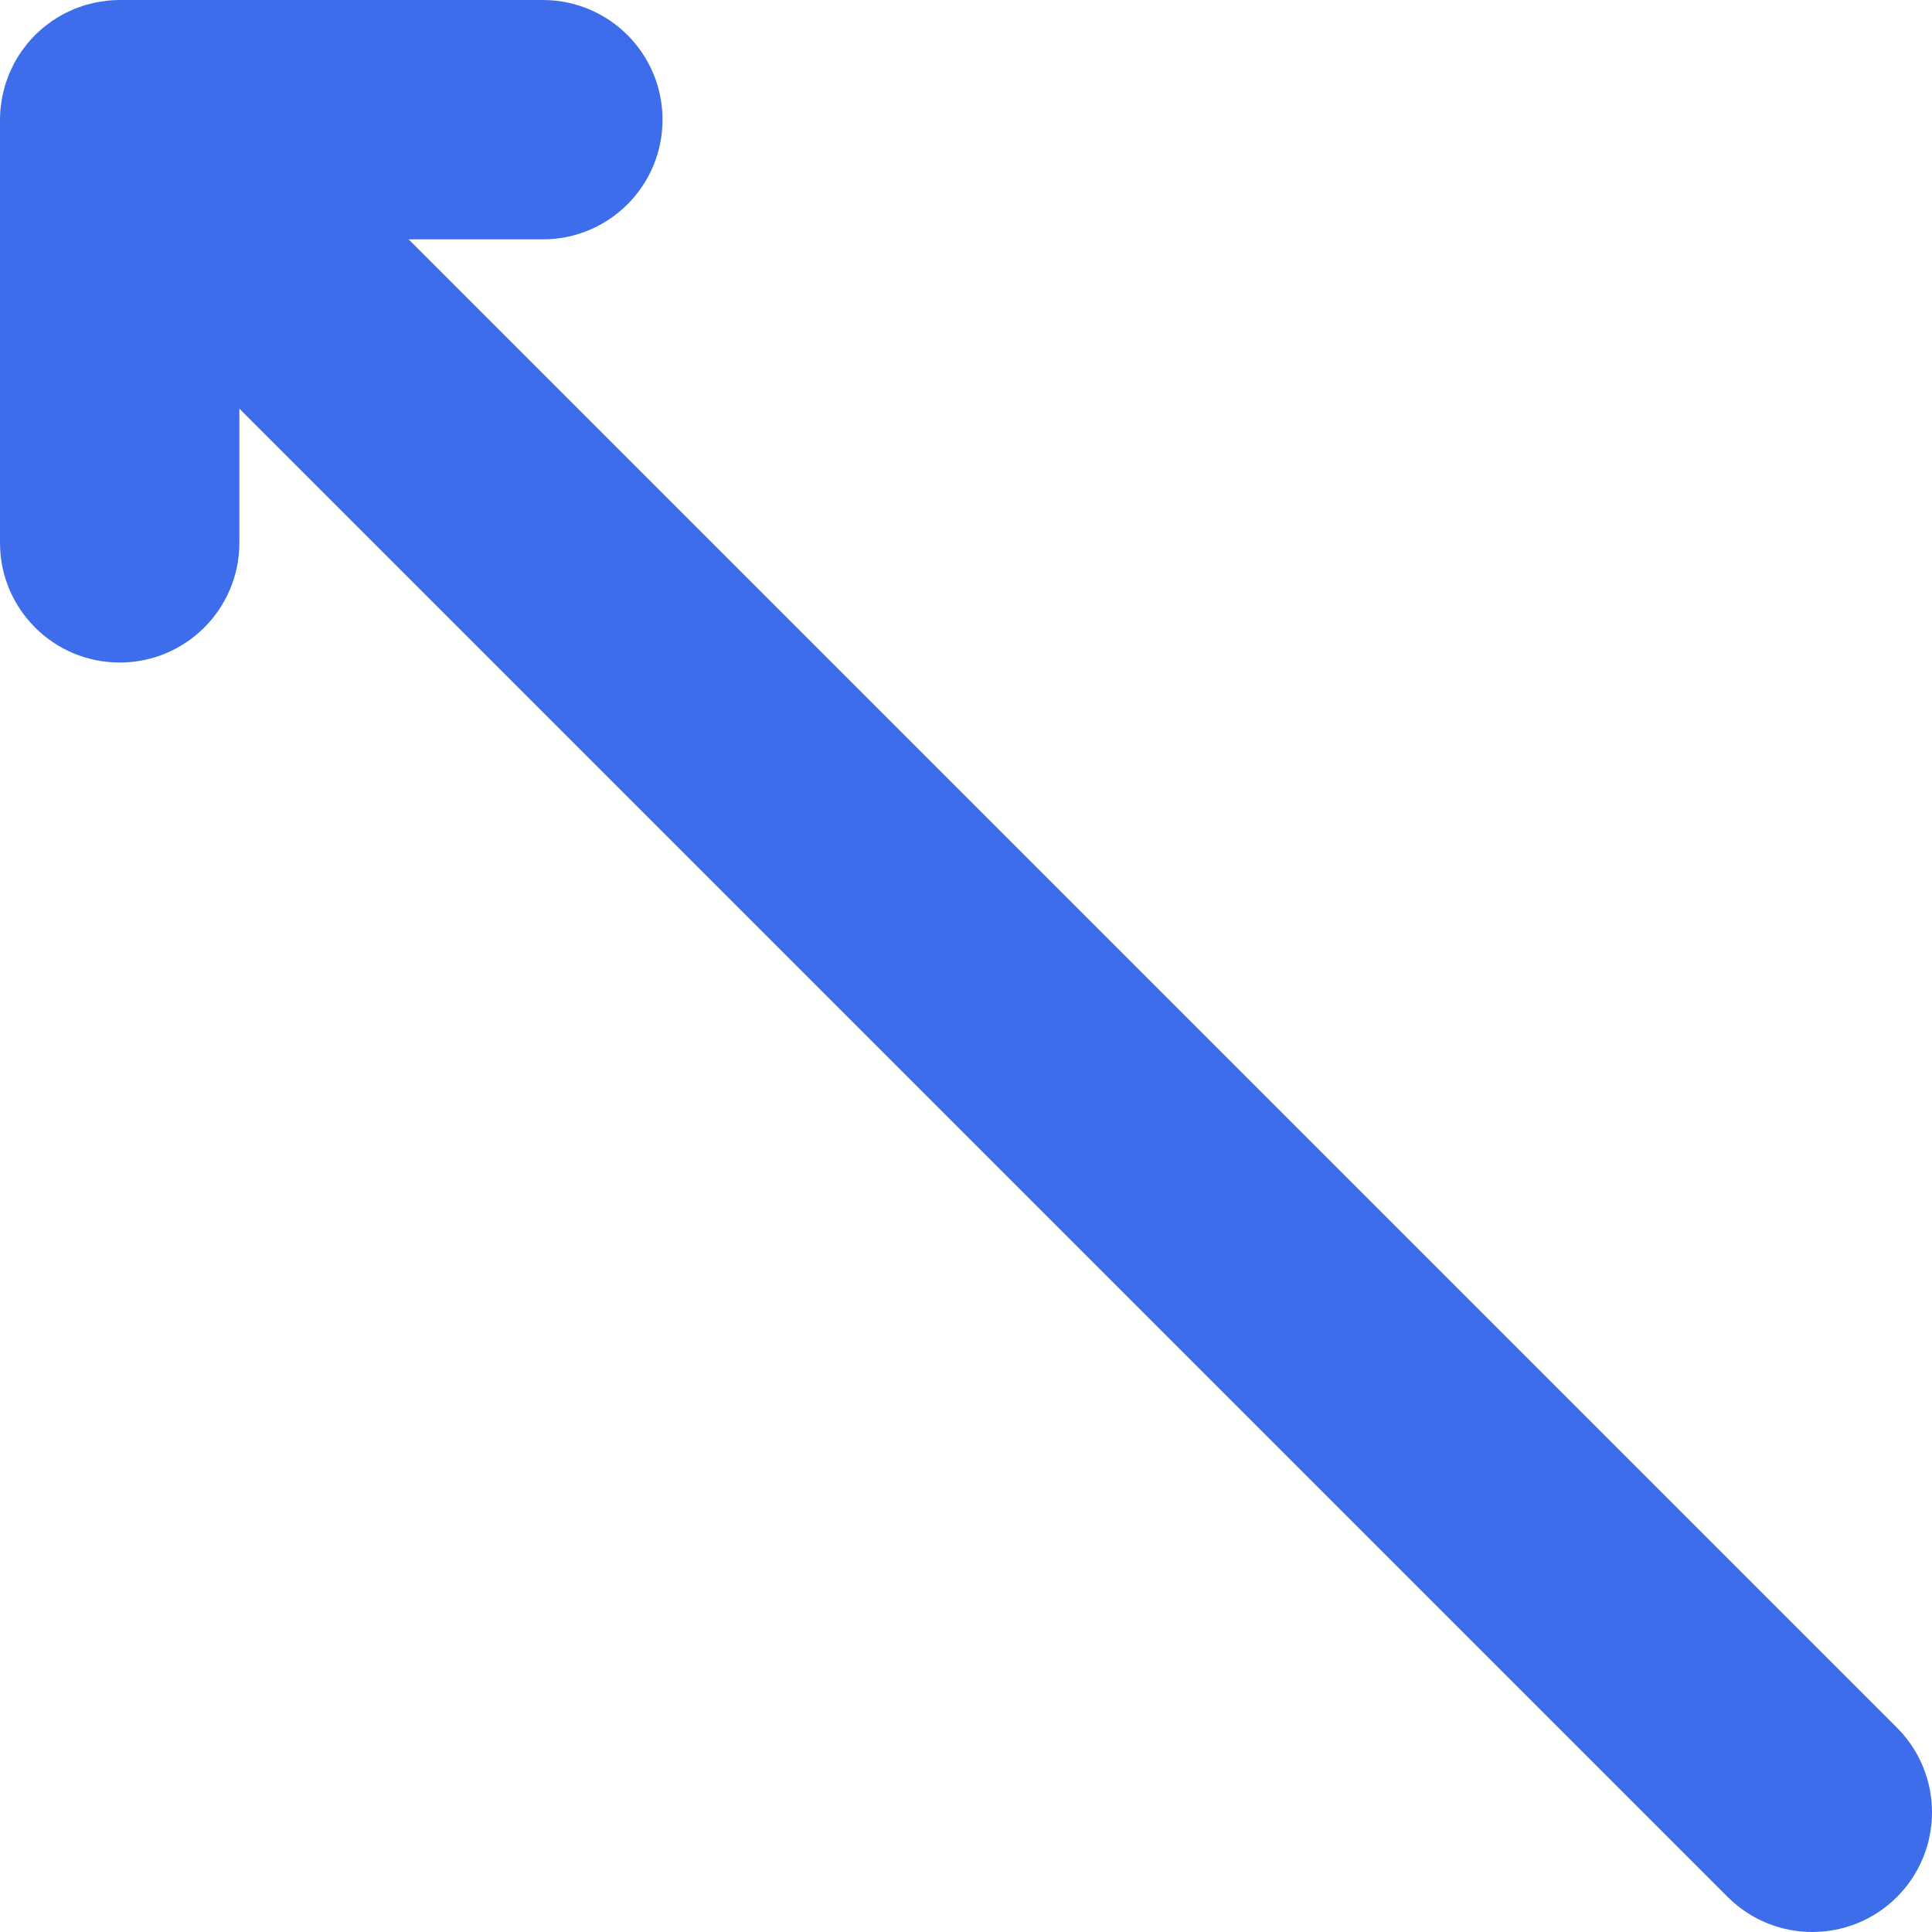 <?xml version="1.0" encoding="iso-8859-1"?>
<!-- Uploaded to: SVG Repo, www.svgrepo.com, Generator: SVG Repo Mixer Tools -->
<svg height="800px" width="800px" version="1.1" id="Layer_1" xmlns="http://www.w3.org/2000/svg" xmlns:xlink="http://www.w3.org/1999/xlink" 
	 viewBox="0 0 511.996 511.996" xml:space="preserve">
<path style="fill:#3D6DEB;" d="M108.29,63.436h35.567c17.517,0,31.718-14.201,31.718-31.718S161.374,0,143.857,0H31.727
	c-1.051,0-2.1,0.055-3.146,0.159c-0.444,0.044-0.875,0.127-1.313,0.19c-0.586,0.082-1.174,0.152-1.757,0.269
	c-0.512,0.101-1.009,0.243-1.512,0.37c-0.499,0.125-1.002,0.235-1.497,0.385c-0.497,0.15-0.977,0.338-1.461,0.512
	c-0.491,0.173-0.983,0.334-1.465,0.533c-0.455,0.19-0.892,0.412-1.336,0.622c-0.493,0.233-0.992,0.45-1.476,0.71
	c-0.427,0.228-0.831,0.491-1.248,0.738c-0.474,0.281-0.952,0.55-1.413,0.859c-0.465,0.313-0.903,0.658-1.349,0.994
	c-0.381,0.283-0.77,0.548-1.14,0.85c-1.618,1.328-3.1,2.812-4.428,4.43c-0.292,0.355-0.546,0.732-0.823,1.097
	c-0.345,0.461-0.702,0.913-1.023,1.391c-0.298,0.446-0.556,0.909-0.831,1.366c-0.258,0.431-0.529,0.852-0.765,1.294
	c-0.247,0.469-0.459,0.949-0.685,1.429c-0.218,0.459-0.448,0.913-0.643,1.385c-0.192,0.465-0.347,0.939-0.516,1.408
	c-0.182,0.505-0.374,1.004-0.531,1.52c-0.142,0.472-0.247,0.949-0.366,1.425c-0.133,0.527-0.281,1.049-0.387,1.586
	c-0.108,0.546-0.171,1.095-0.252,1.643c-0.068,0.476-0.159,0.943-0.205,1.423c-0.099,1.011-0.15,2.026-0.154,3.041
	c0,0.03-0.004,0.057-0.004,0.087v112.14c0,17.517,14.201,31.718,31.718,31.718s31.718-14.201,31.718-31.718V108.29l394.415,394.417
	c6.193,6.196,14.309,9.289,22.427,9.289c8.116,0,16.235-3.098,22.427-9.289c12.387-12.385,12.387-32.469,0-44.856L108.29,63.436z"/>
</svg>